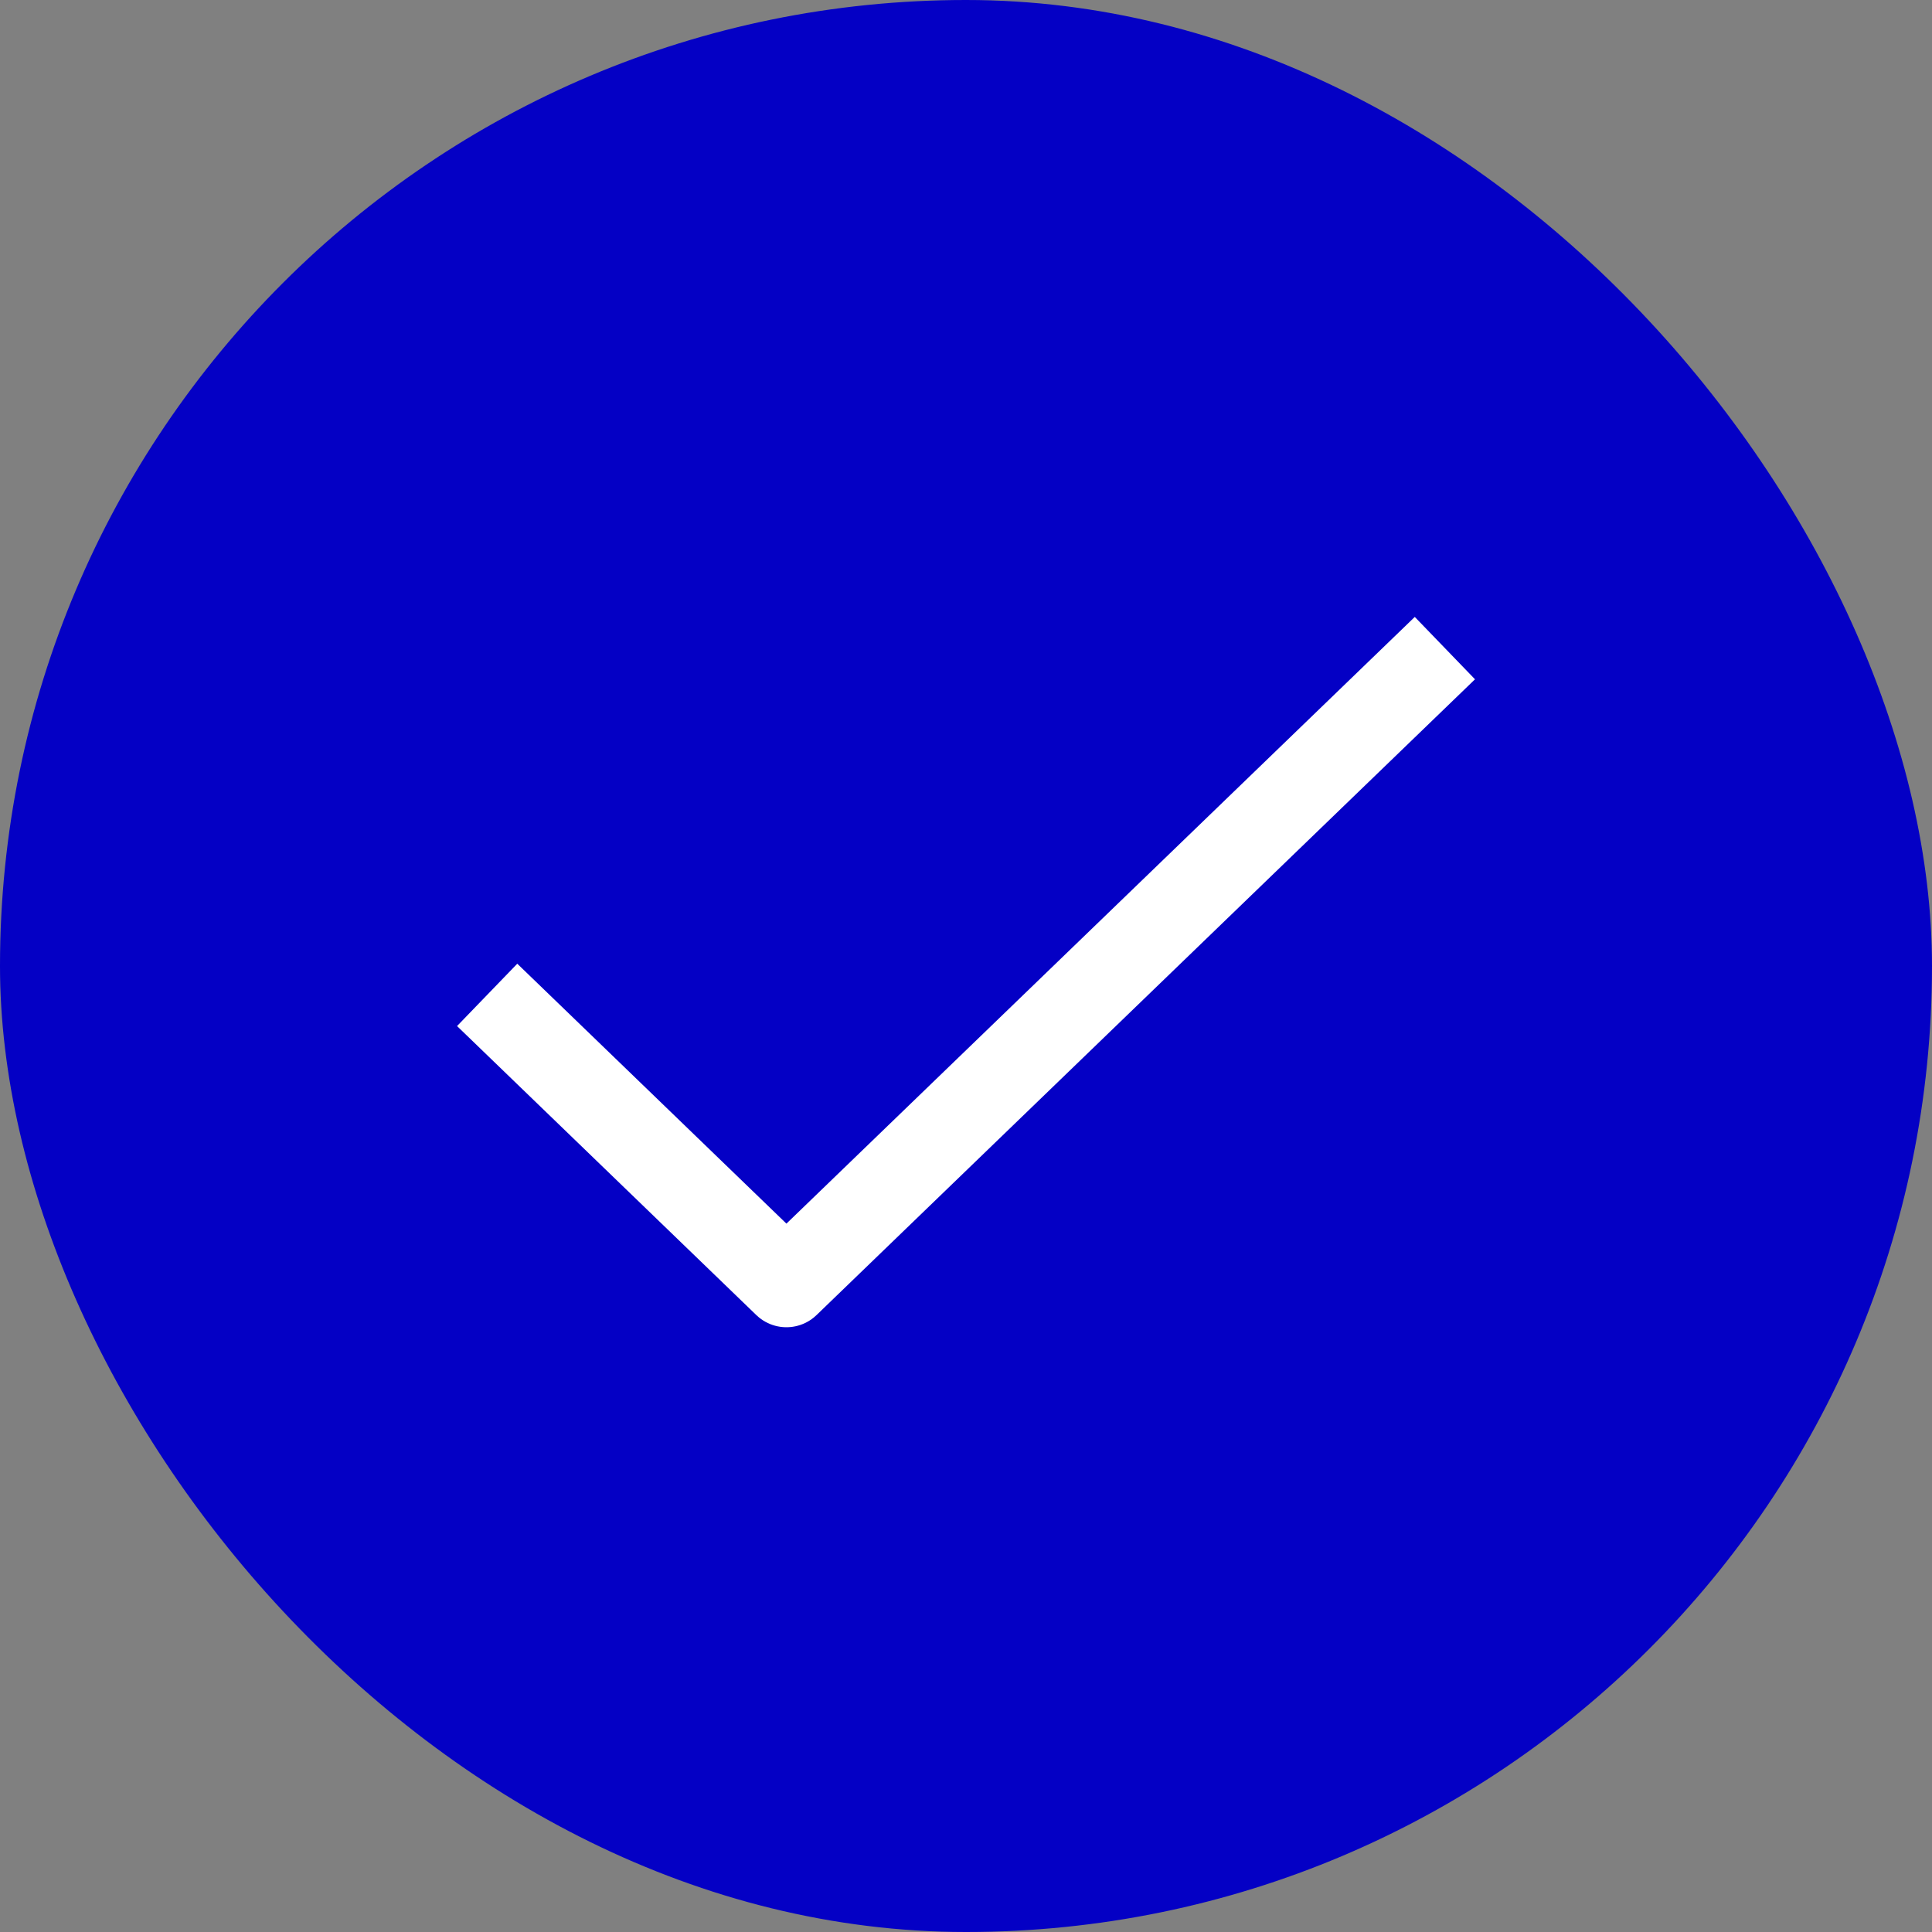 <svg width="39" height="39" viewBox="0 0 39 39" fill="none" xmlns="http://www.w3.org/2000/svg">
<rect x="0" y="0" width="39" height="39" fill="#808080" stroke="none"/>
<rect width="39" height="39" rx="19.5" fill="#0400C5"/>
<path d="M29.167 13.083L15.875 25.917L9.834 20.083" stroke="white" stroke-width="1.75" stroke-linejoin="round"/>
</svg>
